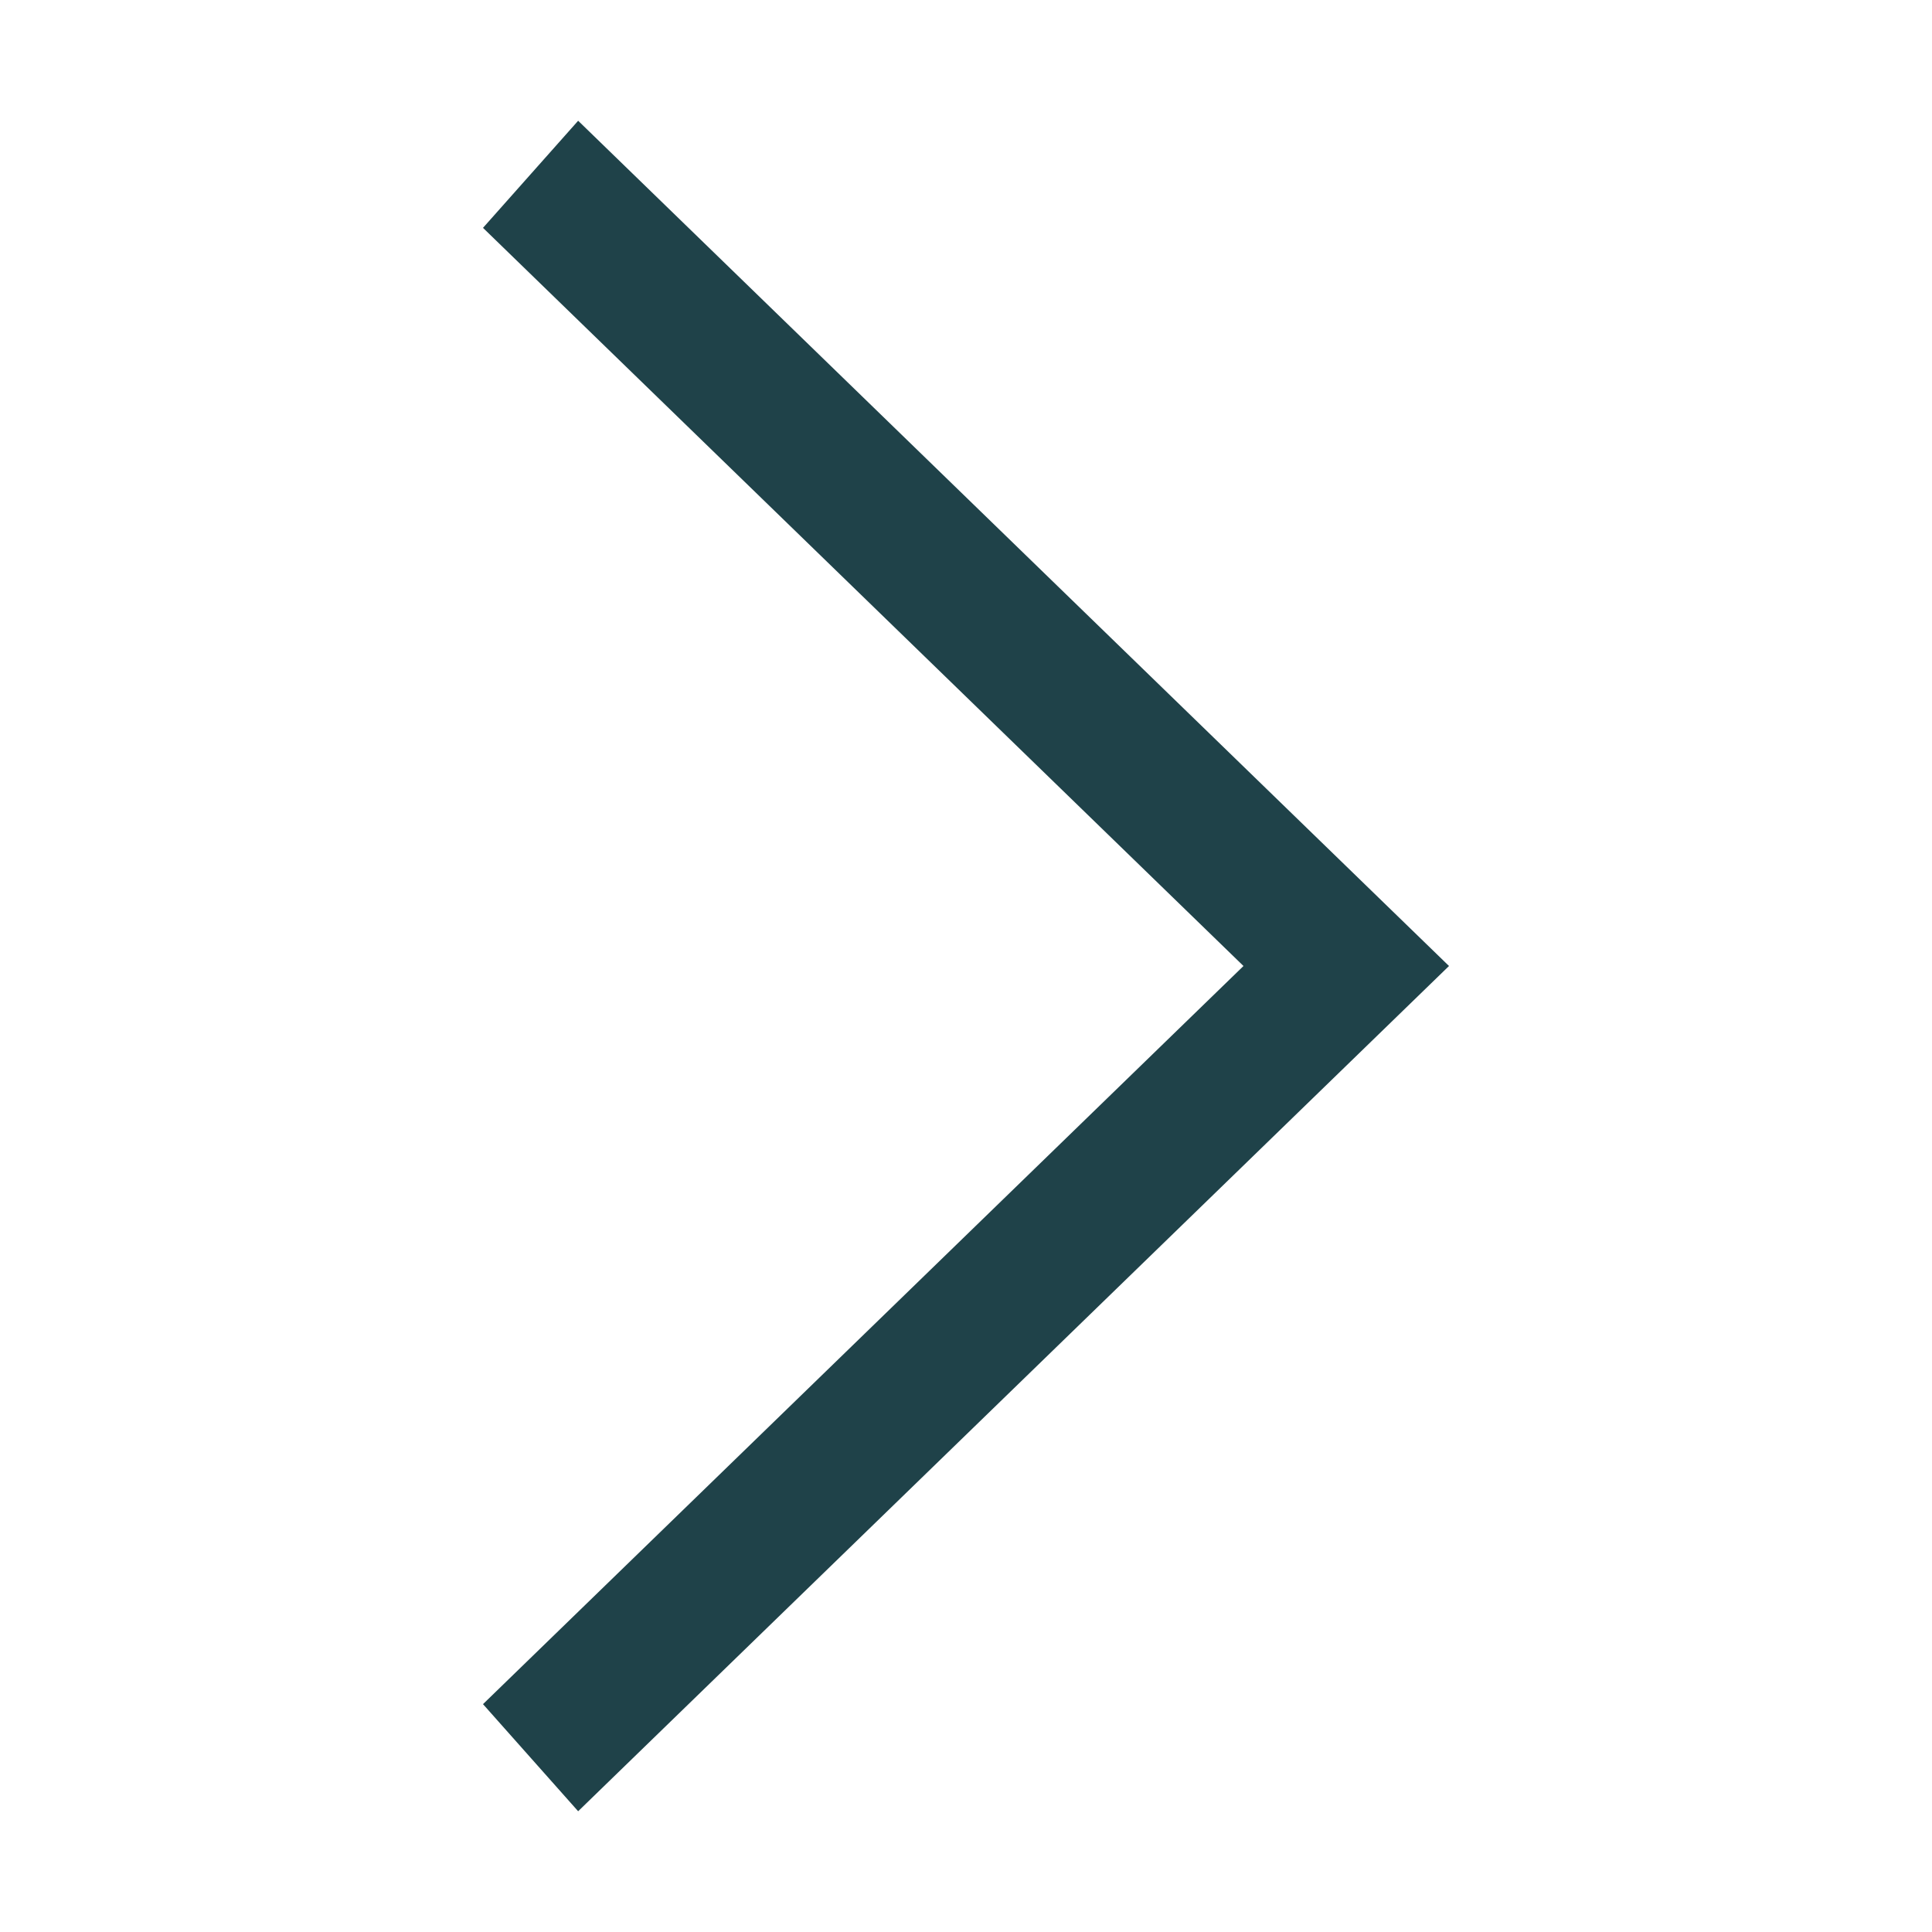 <svg xmlns="http://www.w3.org/2000/svg" width="800px" height="800px" viewBox="0 0 1024 1024" class="icon" fill="#1f4249"><g id="SVGRepo_bgCarrier" stroke-width="0"></g><g id="SVGRepo_tracerCarrier" stroke-linecap="round" stroke-linejoin="round"></g><g id="SVGRepo_iconCarrier"><path d="M256 120.768L306.432 64 768 512l-461.568 448L256 903.232 659.072 512z" fill="#1f4249"></path></g></svg>